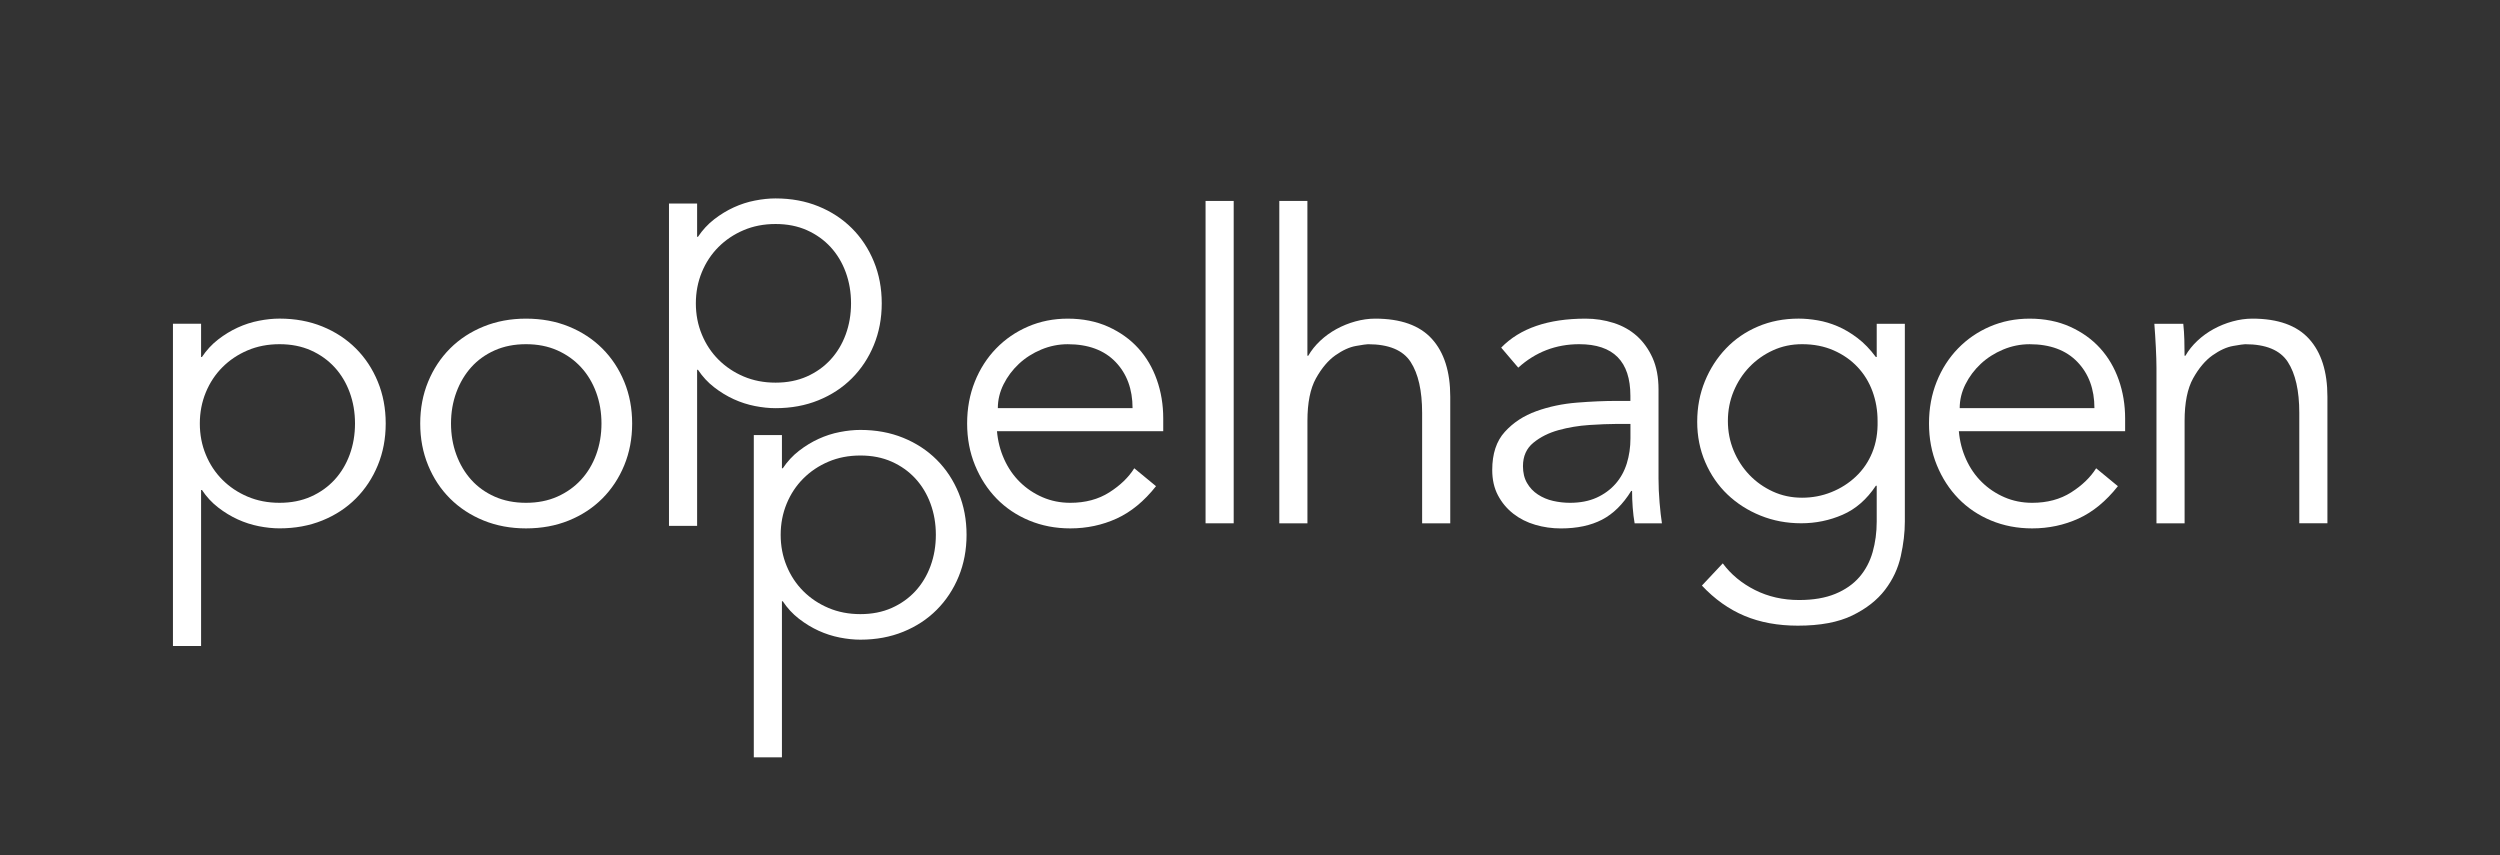 <?xml version="1.0" encoding="utf-8"?>
<!-- Generator: Adobe Illustrator 26.0.1, SVG Export Plug-In . SVG Version: 6.00 Build 0)  -->
<svg version="1.1" id="Layer_2_00000134248144603295742640000007203846204237181366_"
	 xmlns="http://www.w3.org/2000/svg" xmlns:xlink="http://www.w3.org/1999/xlink" x="0px" y="0px" viewBox="0 0 873.64 298.78"
	 style="enable-background:new 0 0 873.64 298.78;" xml:space="preserve">
<rect x="0" y="0" width="873.64" height="298.78" fill="#333333" stroke="none"/>
<title>Poppelhagen logo svg</title>
<style type="text/css">
	.st0{fill:#FFFFFF;}
</style>
<g>
	<path class="st0" d="M60.44,113.13h9.83v11.62h0.3c1.59-2.38,3.48-4.42,5.66-6.11c2.18-1.69,4.47-3.08,6.85-4.17
		s4.84-1.89,7.38-2.38c2.53-0.5,4.94-0.75,7.23-0.75c5.46,0,10.45,0.92,14.97,2.76c4.52,1.84,8.42,4.4,11.7,7.67
		c3.28,3.28,5.83,7.15,7.67,11.62c1.84,4.47,2.76,9.34,2.76,14.6c0,5.27-0.92,10.13-2.76,14.6s-4.4,8.34-7.67,11.62
		s-7.18,5.84-11.7,7.67c-4.52,1.84-9.51,2.76-14.97,2.76c-2.29,0-4.69-0.25-7.23-0.75c-2.53-0.5-4.99-1.29-7.38-2.38
		c-2.38-1.09-4.67-2.48-6.85-4.17c-2.19-1.69-4.07-3.72-5.66-6.11h-0.3v54.53h-9.83C60.44,225.76,60.44,113.13,60.44,113.13z
		 M124.06,148c0-3.88-0.62-7.5-1.86-10.88s-3.01-6.31-5.29-8.79c-2.29-2.48-5.04-4.45-8.27-5.89c-3.23-1.44-6.88-2.16-10.95-2.16
		s-7.8,0.72-11.17,2.16c-3.38,1.44-6.31,3.4-8.79,5.89c-2.48,2.48-4.42,5.42-5.81,8.79c-1.39,3.38-2.09,7-2.09,10.88
		c0,3.87,0.69,7.5,2.09,10.88c1.39,3.38,3.33,6.31,5.81,8.79c2.48,2.48,5.41,4.45,8.79,5.88c3.38,1.44,7.1,2.16,11.17,2.16
		s7.72-0.72,10.95-2.16c3.23-1.44,5.98-3.4,8.27-5.88c2.28-2.48,4.05-5.41,5.29-8.79C123.44,155.5,124.06,151.87,124.06,148z"/>
</g>
<g>
	<path class="st0" d="M220.91,148c0,5.27-0.92,10.13-2.76,14.6s-4.4,8.34-7.67,11.62c-3.28,3.28-7.18,5.84-11.7,7.67
		c-4.52,1.84-9.51,2.76-14.97,2.76c-5.36,0-10.31-0.92-14.83-2.76s-8.42-4.4-11.7-7.67s-5.84-7.15-7.67-11.62
		c-1.84-4.47-2.76-9.34-2.76-14.6c0-5.26,0.92-10.13,2.76-14.6s4.4-8.34,7.67-11.62c3.28-3.28,7.18-5.83,11.7-7.67
		s9.46-2.76,14.83-2.76c5.46,0,10.45,0.92,14.97,2.76c4.52,1.84,8.42,4.4,11.7,7.67c3.28,3.28,5.83,7.15,7.67,11.62
		S220.91,142.74,220.91,148z M210.19,148c0-3.88-0.62-7.5-1.86-10.88s-3.01-6.31-5.29-8.79c-2.29-2.48-5.04-4.45-8.27-5.89
		c-3.23-1.44-6.88-2.16-10.95-2.16c-4.07,0-7.72,0.72-10.95,2.16s-5.96,3.4-8.19,5.89c-2.23,2.48-3.97,5.42-5.21,8.79
		c-1.24,3.38-1.86,7-1.86,10.88c0,3.87,0.62,7.5,1.86,10.88s2.98,6.31,5.21,8.79c2.23,2.48,4.97,4.45,8.19,5.88
		c3.23,1.44,6.88,2.16,10.95,2.16c4.07,0,7.72-0.72,10.95-2.16s5.98-3.4,8.27-5.88c2.28-2.48,4.05-5.41,5.29-8.79
		C209.57,155.5,210.19,151.87,210.19,148z"/>
</g>
<g>
	<path class="st0" d="M348.4,150.68c0.3,3.48,1.14,6.76,2.53,9.83c1.39,3.08,3.23,5.74,5.51,7.97c2.28,2.24,4.92,4,7.9,5.29
		s6.21,1.94,9.69,1.94c5.26,0,9.81-1.22,13.63-3.65s6.73-5.24,8.72-8.42l7.6,6.26c-4.17,5.27-8.77,9.04-13.78,11.32
		c-5.02,2.28-10.41,3.43-16.17,3.43c-5.17,0-9.96-0.92-14.38-2.76s-8.22-4.4-11.4-7.67c-3.18-3.28-5.69-7.15-7.52-11.62
		c-1.84-4.47-2.76-9.34-2.76-14.6c0-5.26,0.89-10.13,2.68-14.6c1.79-4.47,4.27-8.34,7.45-11.62c3.18-3.28,6.9-5.83,11.17-7.67
		c4.27-1.84,8.89-2.76,13.86-2.76c5.26,0,9.98,0.95,14.16,2.83c4.17,1.89,7.67,4.4,10.5,7.52s4.99,6.8,6.48,11.03
		c1.49,4.22,2.23,8.72,2.23,13.49v4.47h-58.1L348.4,150.68L348.4,150.68z M395.78,142.64c0-6.65-1.99-12.04-5.96-16.17
		c-3.97-4.12-9.54-6.18-16.69-6.18c-3.18,0-6.26,0.62-9.24,1.86c-2.98,1.24-5.59,2.91-7.82,4.99c-2.23,2.09-4.02,4.47-5.36,7.15
		s-2.01,5.46-2.01,8.34h47.08L395.78,142.64L395.78,142.64z"/>
</g>
<g>
	<path class="st0" d="M431.12,182.87h-9.83V70.22h9.83V182.87z"/>
</g>
<g>
	<path class="st0" d="M447.05,70.22h9.83v54.09h0.3c1.09-1.89,2.48-3.62,4.17-5.21s3.58-2.96,5.66-4.1c2.09-1.14,4.3-2.04,6.63-2.68
		c2.33-0.64,4.64-0.97,6.93-0.97c8.94,0,15.54,2.36,19.82,7.08c4.27,4.72,6.41,11.45,6.41,20.19v44.25h-9.83v-38.59
		c0-7.75-1.34-13.68-4.02-17.81c-2.68-4.12-7.65-6.18-14.9-6.18c-0.5,0-1.89,0.2-4.17,0.6c-2.29,0.4-4.69,1.49-7.23,3.28
		c-2.53,1.79-4.79,4.47-6.78,8.04c-1.99,3.58-2.98,8.54-2.98,14.9v35.76h-9.83V70.22H447.05z"/>
</g>
<g>
	<path class="st0" d="M569.75,140.1v-1.79c0-12.02-5.96-18.03-17.88-18.03c-8.15,0-15.25,2.73-21.31,8.2l-5.96-7
		c6.56-6.75,16.39-10.13,29.5-10.13c3.38,0,6.63,0.5,9.76,1.49s5.83,2.51,8.12,4.54c2.28,2.04,4.12,4.6,5.51,7.67
		c1.39,3.08,2.09,6.76,2.09,11.03v31.14c0,2.68,0.12,5.49,0.37,8.42s0.52,5.34,0.82,7.23h-9.54c-0.3-1.69-0.52-3.52-0.67-5.51
		c-0.15-1.99-0.22-3.92-0.22-5.81h-0.3c-2.88,4.67-6.28,8.02-10.21,10.06c-3.92,2.03-8.72,3.05-14.38,3.05
		c-3.08,0-6.06-0.42-8.94-1.27c-2.88-0.84-5.44-2.13-7.67-3.87c-2.23-1.74-4.02-3.88-5.36-6.41c-1.34-2.53-2.01-5.49-2.01-8.87
		c0-5.66,1.46-10.11,4.4-13.33c2.93-3.23,6.6-5.64,11.03-7.23c4.42-1.59,9.14-2.58,14.15-2.98c5.02-0.4,9.61-0.6,13.78-0.6
		L569.75,140.1L569.75,140.1z M564.69,148.15c-2.48,0-5.59,0.13-9.31,0.37c-3.72,0.25-7.3,0.84-10.73,1.79s-6.36,2.41-8.79,4.4
		c-2.44,1.99-3.65,4.72-3.65,8.2c0,2.29,0.47,4.25,1.42,5.88c0.94,1.64,2.21,2.98,3.8,4.02c1.59,1.04,3.35,1.79,5.29,2.23
		s3.9,0.67,5.89,0.67c3.58,0,6.68-0.6,9.31-1.79c2.63-1.19,4.84-2.81,6.63-4.84s3.1-4.42,3.95-7.15c0.84-2.73,1.27-5.64,1.27-8.72
		v-5.07h-5.08V148.15z"/>
</g>
<g>
	<path class="st0" d="M602.03,196.87c2.88,3.88,6.63,6.98,11.25,9.31s9.76,3.5,15.42,3.5c4.97,0,9.19-0.72,12.67-2.16
		s6.28-3.4,8.42-5.88c2.13-2.48,3.67-5.39,4.62-8.72c0.94-3.33,1.42-6.88,1.42-10.65v-12.52h-0.3c-3.18,4.77-7.05,8.15-11.62,10.13
		c-4.57,1.99-9.39,2.98-14.45,2.98c-5.07,0-9.81-0.89-14.23-2.68s-8.27-4.25-11.55-7.38s-5.86-6.88-7.75-11.25
		s-2.83-9.09-2.83-14.15c0-5.07,0.89-9.78,2.68-14.16c1.79-4.37,4.25-8.19,7.38-11.47s6.85-5.83,11.17-7.67s9.06-2.76,14.23-2.76
		c2.09,0,4.3,0.2,6.63,0.6s4.67,1.09,7,2.09c2.33,0.99,4.64,2.36,6.93,4.1s4.42,3.95,6.41,6.63h0.3v-11.62h9.83v69.14
		c0,3.77-0.47,7.8-1.42,12.07c-0.94,4.27-2.78,8.2-5.51,11.77c-2.73,3.58-6.53,6.56-11.4,8.94s-11.23,3.58-19.07,3.58
		c-6.95,0-13.16-1.14-18.62-3.43s-10.43-5.81-14.9-10.58L602.03,196.87z M603.82,147.11c0,3.68,0.67,7.13,2.01,10.36
		s3.18,6.06,5.51,8.49c2.33,2.44,5.07,4.37,8.2,5.81s6.53,2.16,10.21,2.16c3.58,0,6.98-0.64,10.21-1.94
		c3.23-1.29,6.08-3.1,8.57-5.44c2.48-2.33,4.4-5.14,5.74-8.42c1.34-3.28,1.96-6.95,1.86-11.03c0-3.67-0.6-7.13-1.79-10.36
		s-2.93-6.06-5.22-8.49c-2.29-2.43-5.07-4.37-8.34-5.81c-3.28-1.44-6.95-2.16-11.03-2.16c-3.68,0-7.08,0.72-10.21,2.16
		s-5.86,3.38-8.2,5.81c-2.33,2.43-4.17,5.27-5.51,8.49C604.49,139.98,603.82,143.43,603.82,147.11z"/>
</g>
<g>
	<path class="st0" d="M684.53,150.68c0.3,3.48,1.14,6.76,2.53,9.83c1.39,3.08,3.23,5.74,5.51,7.97c2.28,2.24,4.92,4,7.9,5.29
		s6.21,1.94,9.69,1.94c5.26,0,9.81-1.22,13.63-3.65s6.73-5.24,8.72-8.42l7.6,6.26c-4.17,5.27-8.77,9.04-13.78,11.32
		c-5.02,2.28-10.41,3.43-16.17,3.43c-5.17,0-9.96-0.92-14.38-2.76s-8.22-4.4-11.4-7.67c-3.18-3.28-5.69-7.15-7.52-11.62
		c-1.84-4.47-2.76-9.34-2.76-14.6c0-5.26,0.89-10.13,2.68-14.6s4.27-8.34,7.45-11.62c3.18-3.28,6.9-5.83,11.17-7.67
		c4.27-1.84,8.89-2.76,13.86-2.76c5.26,0,9.98,0.95,14.16,2.83c4.17,1.89,7.67,4.4,10.5,7.52c2.83,3.13,4.99,6.8,6.48,11.03
		c1.49,4.22,2.24,8.72,2.24,13.49v4.47h-58.11L684.53,150.68L684.53,150.68z M731.91,142.64c0-6.65-1.99-12.04-5.96-16.17
		c-3.97-4.12-9.54-6.18-16.69-6.18c-3.18,0-6.26,0.62-9.24,1.86s-5.59,2.91-7.82,4.99c-2.23,2.09-4.02,4.47-5.36,7.15
		c-1.34,2.68-2.01,5.46-2.01,8.34h47.08V142.64z"/>
</g>
<g>
	<path class="st0" d="M762.96,113.13c0.2,1.89,0.32,3.75,0.37,5.59c0.05,1.84,0.08,3.7,0.08,5.59h0.3c1.09-1.89,2.48-3.62,4.17-5.21
		s3.58-2.96,5.66-4.1c2.09-1.14,4.29-2.04,6.63-2.68c2.33-0.64,4.64-0.97,6.93-0.97c8.94,0,15.54,2.36,19.82,7.08
		c4.27,4.72,6.41,11.45,6.41,20.19v44.25h-9.83v-38.59c0-7.75-1.34-13.68-4.02-17.81c-2.68-4.12-7.65-6.18-14.9-6.18
		c-0.5,0-1.89,0.2-4.17,0.6c-2.29,0.4-4.69,1.49-7.23,3.28c-2.53,1.79-4.79,4.47-6.78,8.04c-1.99,3.58-2.98,8.54-2.98,14.9v35.76
		h-9.83v-54.38c0-1.89-0.08-4.27-0.22-7.15c-0.15-2.88-0.32-5.61-0.52-8.19h10.11L762.96,113.13L762.96,113.13z"/>
</g>
<g>
	<path class="st0" d="M233.78,71.13h9.83v11.62h0.3c1.59-2.38,3.48-4.42,5.66-6.11c2.18-1.69,4.47-3.08,6.85-4.17
		s4.84-1.89,7.38-2.38c2.53-0.5,4.94-0.75,7.23-0.75c5.46,0,10.45,0.92,14.97,2.76c4.52,1.84,8.42,4.4,11.7,7.67
		c3.28,3.28,5.83,7.15,7.67,11.62c1.84,4.47,2.76,9.34,2.76,14.6c0,5.27-0.92,10.13-2.76,14.6s-4.4,8.34-7.67,11.62
		c-3.28,3.28-7.18,5.84-11.7,7.67c-4.52,1.84-9.51,2.76-14.97,2.76c-2.29,0-4.69-0.25-7.23-0.75c-2.53-0.5-4.99-1.29-7.38-2.38
		c-2.38-1.09-4.67-2.48-6.85-4.17c-2.19-1.69-4.07-3.72-5.66-6.11h-0.3v54.53h-9.83V71.13z M297.4,106c0-3.87-0.62-7.5-1.86-10.88
		s-3.01-6.31-5.29-8.79c-2.29-2.48-5.04-4.44-8.27-5.89c-3.23-1.44-6.88-2.16-10.95-2.16s-7.8,0.72-11.17,2.16
		c-3.38,1.44-6.31,3.4-8.79,5.89c-2.48,2.48-4.42,5.42-5.81,8.79c-1.39,3.38-2.09,7-2.09,10.88s0.69,7.5,2.09,10.88
		c1.39,3.38,3.33,6.31,5.81,8.79c2.48,2.48,5.41,4.45,8.79,5.89s7.1,2.16,11.17,2.16s7.72-0.72,10.95-2.16s5.98-3.4,8.27-5.89
		c2.28-2.48,4.05-5.41,5.29-8.79C296.78,113.5,297.4,109.87,297.4,106z"/>
</g>
<g>
	<path class="st0" d="M263.42,152.03h9.83v11.62h0.3c1.59-2.38,3.48-4.42,5.66-6.11s4.47-3.08,6.85-4.17s4.84-1.89,7.38-2.38
		c2.53-0.5,4.94-0.75,7.23-0.75c5.46,0,10.45,0.92,14.97,2.76s8.42,4.4,11.7,7.67c3.28,3.28,5.83,7.15,7.67,11.62
		c1.84,4.47,2.76,9.34,2.76,14.6c0,5.27-0.92,10.13-2.76,14.6s-4.4,8.34-7.67,11.62s-7.18,5.84-11.7,7.67
		c-4.52,1.84-9.51,2.76-14.97,2.76c-2.29,0-4.69-0.25-7.23-0.75c-2.53-0.5-4.99-1.29-7.38-2.38c-2.38-1.09-4.67-2.48-6.85-4.17
		c-2.19-1.69-4.07-3.72-5.66-6.11h-0.3v54.53h-9.83V152.03z M327.04,186.9c0-3.88-0.62-7.5-1.86-10.88s-3.01-6.31-5.29-8.79
		c-2.29-2.48-5.04-4.45-8.27-5.89c-3.23-1.44-6.88-2.16-10.95-2.16s-7.8,0.72-11.17,2.16c-3.38,1.44-6.31,3.4-8.79,5.89
		c-2.48,2.48-4.42,5.42-5.81,8.79c-1.39,3.38-2.09,7-2.09,10.88c0,3.87,0.69,7.5,2.09,10.88c1.39,3.38,3.33,6.31,5.81,8.79
		s5.41,4.45,8.79,5.88c3.38,1.44,7.1,2.16,11.17,2.16s7.72-0.72,10.95-2.16s5.98-3.4,8.27-5.88c2.28-2.48,4.05-5.41,5.29-8.79
		C326.42,194.4,327.04,190.77,327.04,186.9z"/>
</g>
</svg>
